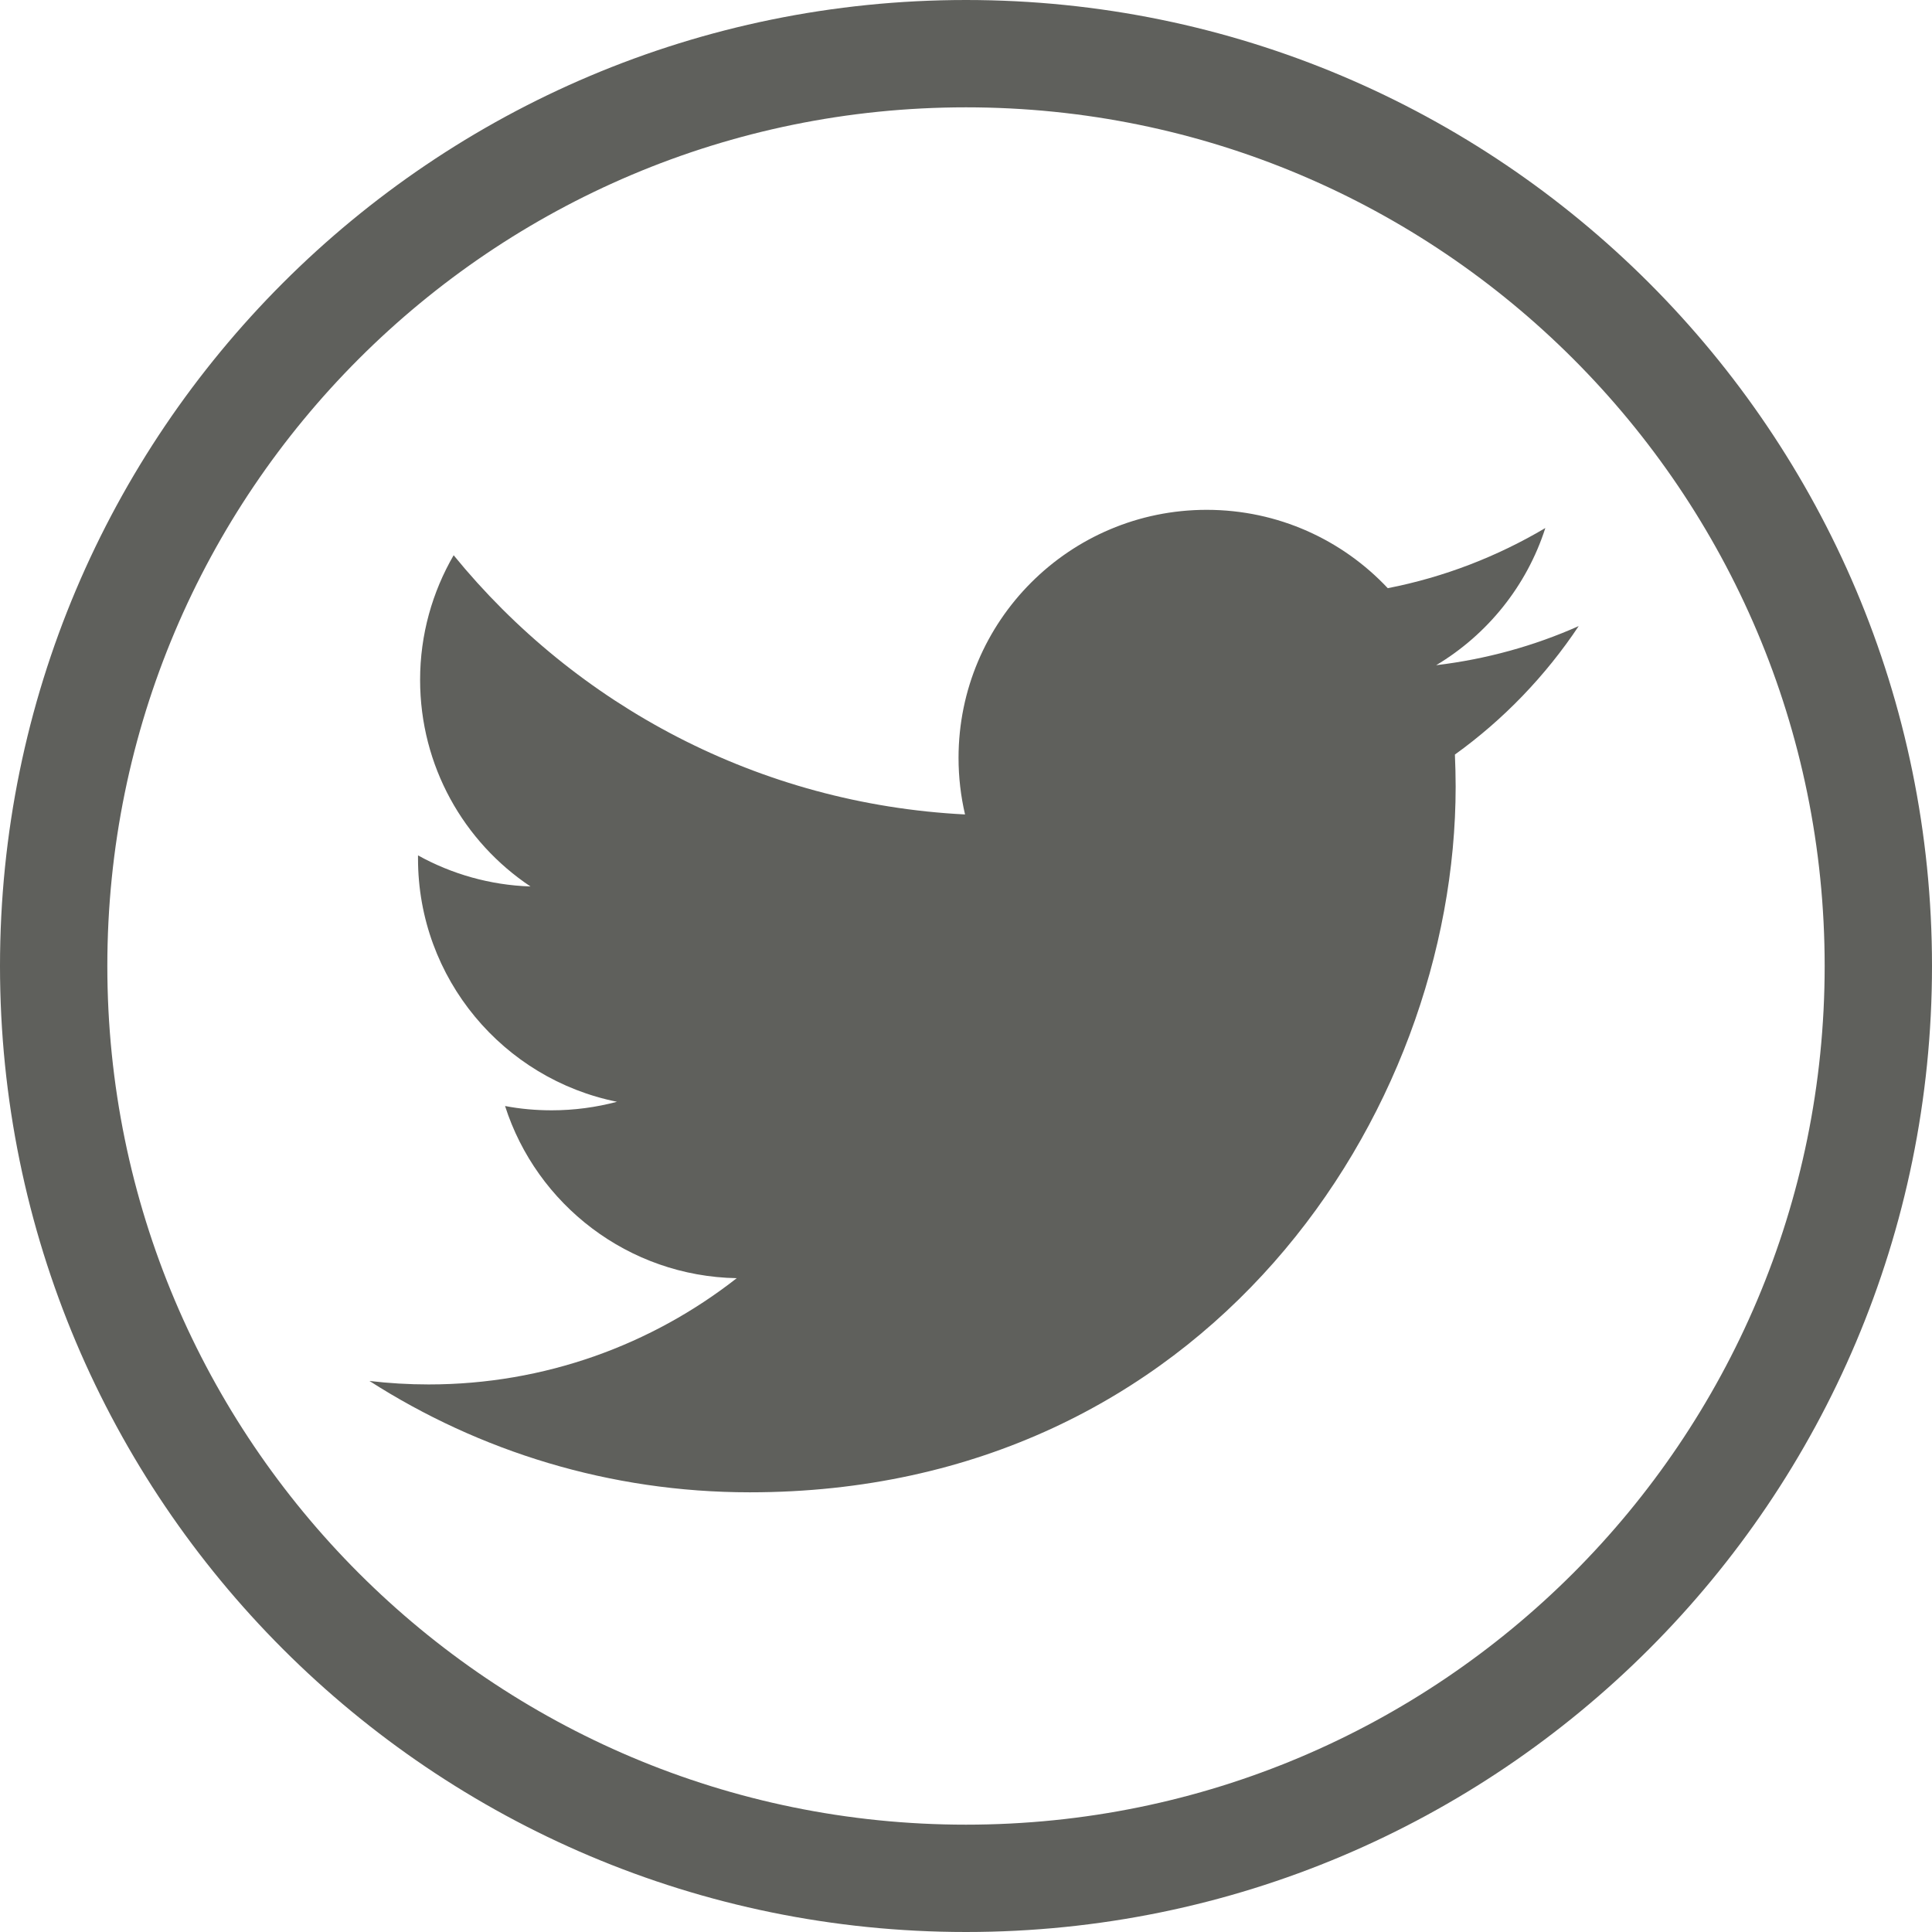 <?xml version="1.0" encoding="UTF-8" standalone="no"?>
<svg width="36px" height="36px" viewBox="0 0 36 36" version="1.1" xmlns="http://www.w3.org/2000/svg" xmlns:xlink="http://www.w3.org/1999/xlink" xmlns:sketch="http://www.bohemiancoding.com/sketch/ns">
    <!-- Generator: Sketch 3.3.3 (12072) - http://www.bohemiancoding.com/sketch -->
    <title>social_twitter</title>
    <desc>Created with Sketch.</desc>
    <defs></defs>
    <g id="Page-1" stroke="none" stroke-width="1" fill="none" fill-rule="evenodd" sketch:type="MSPage">
        <g id="social_twitter" sketch:type="MSArtboardGroup">
            <g id="Stroke-161-+-Fill-163" sketch:type="MSLayerGroup" transform="translate(1, 1)">
                <path d="M34,17 C34,26.389 26.389,34 17,34 C7.611,34 0,26.389 0,17 C0,7.611 7.611,0 17,0 C26.389,0 34,7.611 34,17 L34,17 Z" id="Stroke-161" stroke="#5F605C" stroke-width="2" stroke-linecap="round" stroke-linejoin="round" sketch:type="MSShapeGroup"></path>
                <path d="M28.417,10.666 C27.589,11.035 26.696,11.283 25.761,11.395 C26.716,10.824 27.449,9.918 27.795,8.839 C26.902,9.368 25.913,9.754 24.859,9.96 C24.015,9.061 22.815,8.5 21.485,8.5 C18.931,8.5 16.861,10.57 16.861,13.123 C16.861,13.483 16.903,13.838 16.982,14.176 C13.139,13.981 9.732,12.143 7.453,9.346 C7.056,10.031 6.828,10.824 6.828,11.668 C6.828,13.274 7.642,14.689 8.885,15.518 C8.128,15.493 7.414,15.285 6.789,14.939 L6.789,14.998 C6.789,17.238 8.383,19.105 10.497,19.53 C10.109,19.633 9.701,19.689 9.281,19.689 C8.982,19.689 8.693,19.663 8.411,19.609 C8.999,21.446 10.707,22.781 12.728,22.817 C11.146,24.056 9.154,24.797 6.988,24.797 C6.614,24.797 6.245,24.775 5.884,24.732 C7.929,26.042 10.359,26.807 12.971,26.807 C21.475,26.807 26.124,19.768 26.124,13.657 C26.124,13.458 26.118,13.258 26.11,13.06 C27.015,12.409 27.797,11.596 28.417,10.666" id="Fill-163" fill="#5F605C" sketch:type="MSShapeGroup"></path>
            </g>
        </g>
    </g>
</svg>